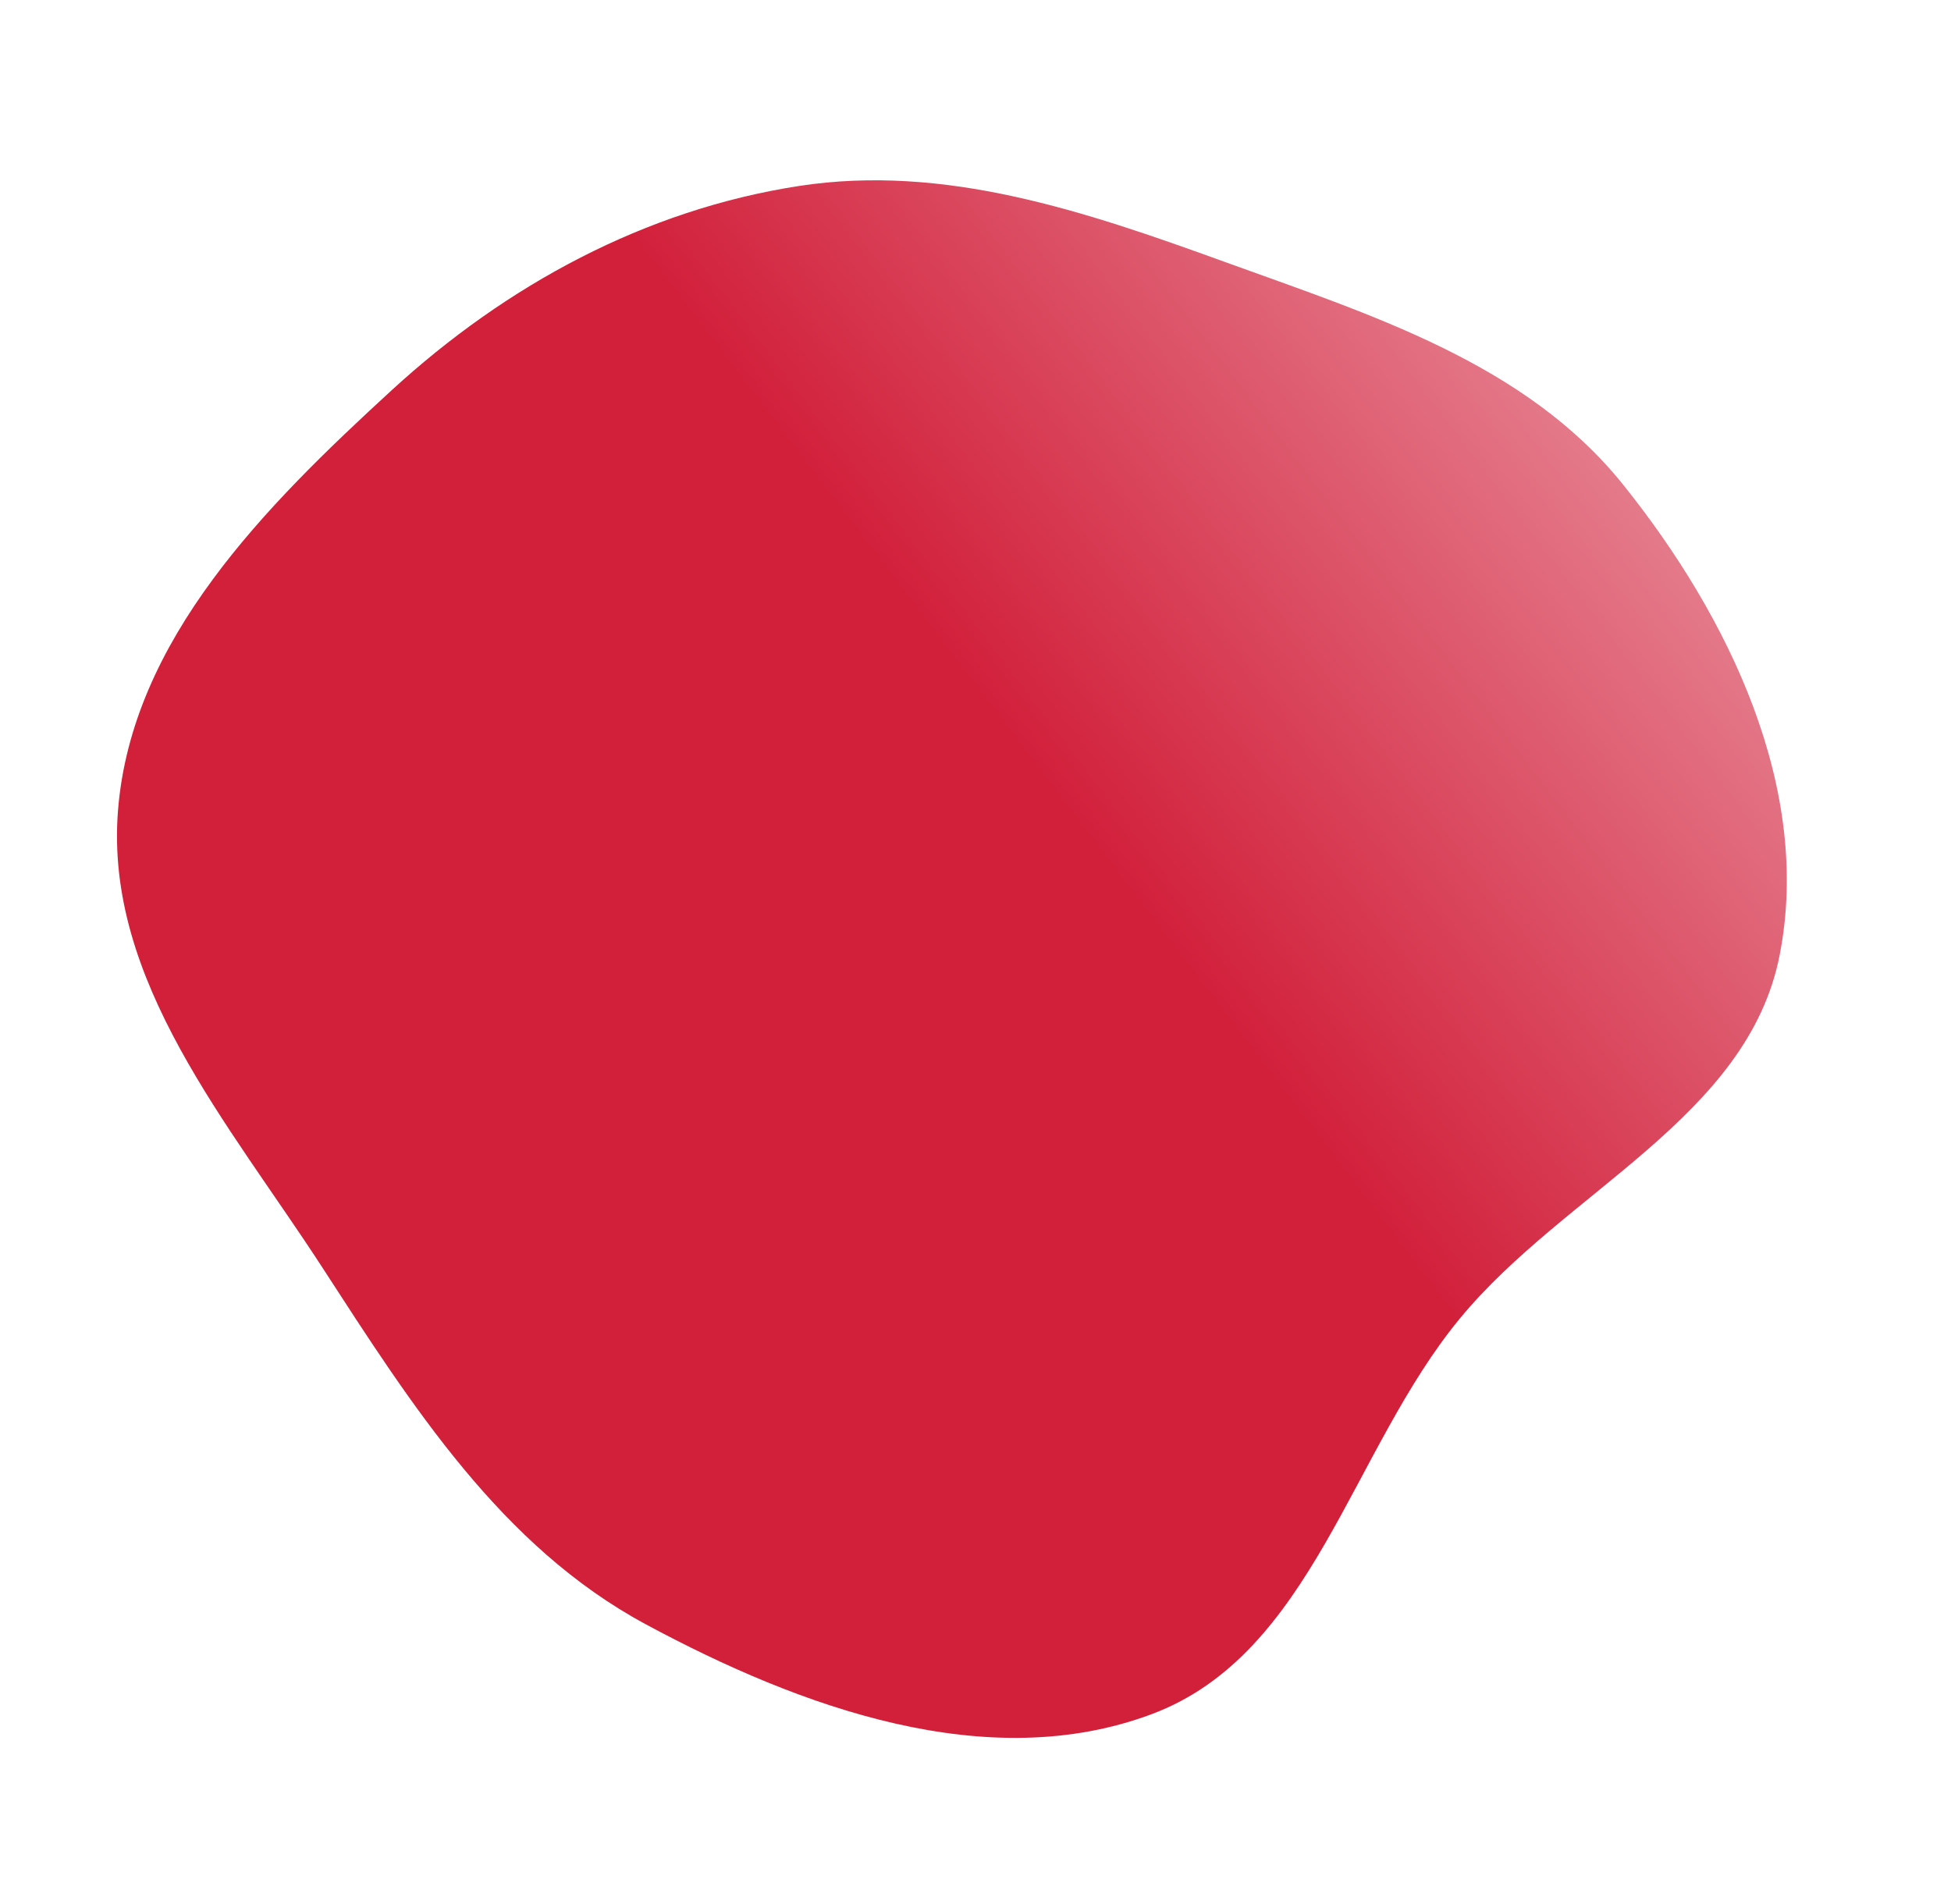 <?xml version="1.0" encoding="UTF-8"?> <svg xmlns="http://www.w3.org/2000/svg" width="827" height="807" viewBox="0 0 827 807" fill="none"> <path fill-rule="evenodd" clip-rule="evenodd" d="M338.594 78.856C400.415 69.311 460.025 89.595 518.833 110.917C581.141 133.509 646.687 153.864 688.126 205.589C732.999 261.599 768.156 334.476 754.363 404.906C740.905 473.631 663.589 504.791 618.965 558.763C572.668 614.758 556.397 700.995 488.398 726.588C418.727 752.81 339.417 723.927 273.864 688.649C212.378 655.56 174.6 595.847 136.602 537.268C97.148 476.443 44.293 415.832 50.022 343.559C55.763 271.128 112.534 214.496 166.078 165.381C214.676 120.803 273.42 88.919 338.594 78.856Z" fill="url(#paint0_linear)"></path> <defs> <linearGradient id="paint0_linear" x1="47.5" y1="523.5" x2="604.667" y2="99.726" gradientUnits="userSpaceOnUse"> <stop offset="0.616" stop-color="#D2203B"></stop> <stop offset="1" stop-color="#E47989"></stop> </linearGradient> </defs> </svg> 